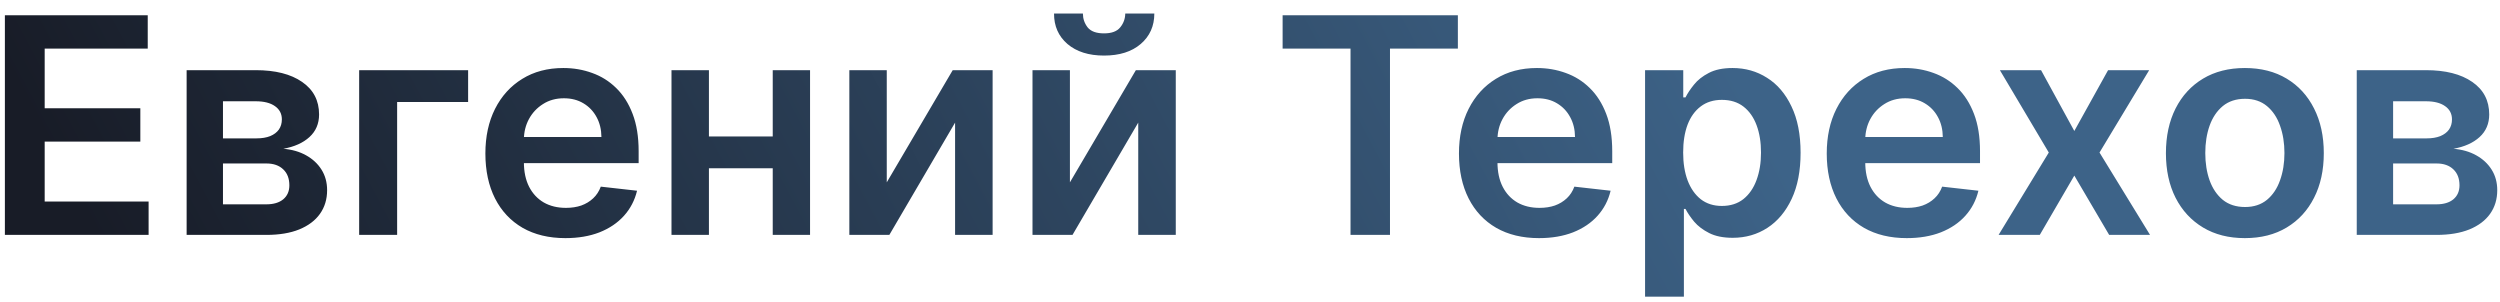 <?xml version="1.0" encoding="UTF-8"?> <svg xmlns="http://www.w3.org/2000/svg" width="149" height="18" viewBox="0 0 149 18" fill="none"> <path d="M0.291 14V0.909H8.805V2.897H2.663V6.451H8.364V8.439H2.663V12.012H8.857V14H0.291ZM11.123 14V4.182H15.245C16.409 4.182 17.327 4.414 18 4.879C18.678 5.343 19.017 5.991 19.017 6.822C19.017 7.371 18.825 7.821 18.441 8.17C18.062 8.516 17.544 8.748 16.888 8.867C17.404 8.91 17.855 9.04 18.243 9.257C18.635 9.474 18.942 9.76 19.164 10.114C19.385 10.467 19.496 10.874 19.496 11.335C19.496 11.876 19.353 12.347 19.068 12.747C18.787 13.143 18.375 13.452 17.834 13.674C17.297 13.891 16.645 14 15.878 14H11.123ZM13.289 12.178H15.878C16.304 12.178 16.639 12.078 16.882 11.878C17.125 11.673 17.246 11.396 17.246 11.047C17.246 10.642 17.125 10.325 16.882 10.095C16.639 9.86 16.304 9.743 15.878 9.743H13.289V12.178ZM13.289 8.247H15.29C15.605 8.247 15.876 8.202 16.102 8.113C16.328 8.019 16.5 7.889 16.62 7.723C16.739 7.553 16.799 7.35 16.799 7.116C16.799 6.779 16.66 6.515 16.383 6.323C16.11 6.131 15.731 6.036 15.245 6.036H13.289V8.247ZM27.9 4.182V6.08H23.669V14H21.406V4.182H27.9ZM33.698 14.192C32.713 14.192 31.863 13.987 31.147 13.578C30.436 13.165 29.888 12.581 29.504 11.827C29.121 11.068 28.929 10.175 28.929 9.148C28.929 8.138 29.121 7.252 29.504 6.489C29.892 5.722 30.433 5.126 31.128 4.7C31.823 4.269 32.639 4.054 33.576 4.054C34.181 4.054 34.752 4.152 35.289 4.348C35.83 4.54 36.308 4.838 36.721 5.243C37.139 5.648 37.467 6.163 37.705 6.79C37.944 7.412 38.063 8.153 38.063 9.014V9.724H30.016V8.164H35.845C35.841 7.721 35.745 7.327 35.558 6.982C35.37 6.632 35.108 6.357 34.772 6.157C34.439 5.957 34.051 5.857 33.608 5.857C33.135 5.857 32.72 5.972 32.362 6.202C32.004 6.428 31.725 6.726 31.524 7.097C31.328 7.463 31.228 7.866 31.224 8.305V9.666C31.224 10.237 31.328 10.727 31.537 11.136C31.746 11.541 32.038 11.852 32.413 12.07C32.788 12.283 33.227 12.389 33.73 12.389C34.066 12.389 34.371 12.342 34.644 12.249C34.916 12.151 35.153 12.008 35.353 11.82C35.553 11.633 35.705 11.401 35.807 11.124L37.968 11.367C37.831 11.938 37.571 12.436 37.188 12.862C36.808 13.284 36.323 13.612 35.73 13.847C35.138 14.077 34.46 14.192 33.698 14.192ZM46.765 8.132V10.03H41.536V8.132H46.765ZM42.252 4.182V14H40.021V4.182H42.252ZM48.279 4.182V14H46.055V4.182H48.279ZM52.851 10.868L56.782 4.182H59.16V14H56.923V7.308L53.005 14H50.621V4.182H52.851V10.868ZM63.767 10.868L67.698 4.182H70.076V14H67.839V7.308L63.921 14H61.537V4.182H63.767V10.868ZM67.066 0.807H68.798C68.798 1.553 68.527 2.158 67.986 2.622C67.449 3.082 66.721 3.312 65.8 3.312C64.888 3.312 64.162 3.082 63.62 2.622C63.084 2.158 62.817 1.553 62.821 0.807H64.541C64.541 1.114 64.635 1.388 64.822 1.631C65.014 1.87 65.34 1.989 65.8 1.989C66.252 1.989 66.573 1.87 66.765 1.631C66.961 1.393 67.061 1.118 67.066 0.807ZM76.444 2.897V0.909H86.889V2.897H82.843V14H80.491V2.897H76.444ZM91.723 14.192C90.739 14.192 89.888 13.987 89.173 13.578C88.461 13.165 87.913 12.581 87.53 11.827C87.146 11.068 86.954 10.175 86.954 9.148C86.954 8.138 87.146 7.252 87.53 6.489C87.918 5.722 88.459 5.126 89.153 4.7C89.848 4.269 90.664 4.054 91.602 4.054C92.207 4.054 92.778 4.152 93.315 4.348C93.856 4.54 94.333 4.838 94.746 5.243C95.164 5.648 95.492 6.163 95.731 6.79C95.969 7.412 96.089 8.153 96.089 9.014V9.724H88.041V8.164H93.871C93.867 7.721 93.771 7.327 93.583 6.982C93.396 6.632 93.133 6.357 92.797 6.157C92.465 5.957 92.077 5.857 91.633 5.857C91.16 5.857 90.745 5.972 90.387 6.202C90.029 6.428 89.75 6.726 89.55 7.097C89.354 7.463 89.254 7.866 89.249 8.305V9.666C89.249 10.237 89.354 10.727 89.562 11.136C89.771 11.541 90.063 11.852 90.438 12.07C90.813 12.283 91.252 12.389 91.755 12.389C92.092 12.389 92.396 12.342 92.669 12.249C92.942 12.151 93.178 12.008 93.379 11.82C93.579 11.633 93.73 11.401 93.832 11.124L95.993 11.367C95.856 11.938 95.597 12.436 95.213 12.862C94.834 13.284 94.348 13.612 93.756 13.847C93.163 14.077 92.486 14.192 91.723 14.192ZM98.046 17.682V4.182H100.322V5.805H100.456C100.575 5.567 100.744 5.313 100.961 5.045C101.178 4.772 101.472 4.54 101.843 4.348C102.214 4.152 102.687 4.054 103.262 4.054C104.021 4.054 104.705 4.248 105.314 4.636C105.928 5.019 106.414 5.588 106.771 6.342C107.134 7.092 107.315 8.013 107.315 9.104C107.315 10.182 107.138 11.098 106.784 11.852C106.431 12.607 105.949 13.182 105.34 13.578C104.73 13.974 104.04 14.173 103.269 14.173C102.706 14.173 102.24 14.079 101.869 13.891C101.498 13.704 101.2 13.478 100.974 13.214C100.752 12.945 100.58 12.692 100.456 12.453H100.36V17.682H98.046ZM100.316 9.091C100.316 9.726 100.405 10.282 100.584 10.759C100.767 11.236 101.029 11.609 101.37 11.878C101.715 12.142 102.133 12.274 102.623 12.274C103.134 12.274 103.563 12.138 103.908 11.865C104.253 11.588 104.513 11.211 104.688 10.734C104.867 10.252 104.956 9.705 104.956 9.091C104.956 8.482 104.869 7.94 104.694 7.467C104.519 6.994 104.259 6.624 103.914 6.355C103.569 6.087 103.139 5.952 102.623 5.952C102.129 5.952 101.709 6.082 101.364 6.342C101.019 6.602 100.757 6.967 100.578 7.435C100.403 7.904 100.316 8.456 100.316 9.091ZM113.643 14.192C112.659 14.192 111.808 13.987 111.093 13.578C110.381 13.165 109.833 12.581 109.45 11.827C109.066 11.068 108.874 10.175 108.874 9.148C108.874 8.138 109.066 7.252 109.45 6.489C109.838 5.722 110.379 5.126 111.073 4.7C111.768 4.269 112.584 4.054 113.521 4.054C114.127 4.054 114.698 4.152 115.235 4.348C115.776 4.54 116.253 4.838 116.666 5.243C117.084 5.648 117.412 6.163 117.651 6.79C117.889 7.412 118.009 8.153 118.009 9.014V9.724H109.961V8.164H115.791C115.786 7.721 115.691 7.327 115.503 6.982C115.316 6.632 115.053 6.357 114.717 6.157C114.384 5.957 113.997 5.857 113.553 5.857C113.08 5.857 112.665 5.972 112.307 6.202C111.949 6.428 111.67 6.726 111.47 7.097C111.274 7.463 111.173 7.866 111.169 8.305V9.666C111.169 10.237 111.274 10.727 111.482 11.136C111.691 11.541 111.983 11.852 112.358 12.07C112.733 12.283 113.172 12.389 113.675 12.389C114.012 12.389 114.316 12.342 114.589 12.249C114.862 12.151 115.098 12.008 115.298 11.82C115.499 11.633 115.65 11.401 115.752 11.124L117.913 11.367C117.776 11.938 117.517 12.436 117.133 12.862C116.754 13.284 116.268 13.612 115.676 13.847C115.083 14.077 114.406 14.192 113.643 14.192ZM121.647 4.182L123.629 7.806L125.642 4.182H128.091L125.131 9.091L128.142 14H125.706L123.629 10.465L121.571 14H119.116L122.108 9.091L119.193 4.182H121.647ZM133.794 14.192C132.835 14.192 132.004 13.981 131.301 13.559C130.598 13.137 130.052 12.547 129.665 11.788C129.281 11.03 129.089 10.143 129.089 9.129C129.089 8.115 129.281 7.227 129.665 6.464C130.052 5.701 130.598 5.109 131.301 4.687C132.004 4.265 132.835 4.054 133.794 4.054C134.753 4.054 135.584 4.265 136.287 4.687C136.99 5.109 137.533 5.701 137.917 6.464C138.305 7.227 138.498 8.115 138.498 9.129C138.498 10.143 138.305 11.03 137.917 11.788C137.533 12.547 136.99 13.137 136.287 13.559C135.584 13.981 134.753 14.192 133.794 14.192ZM133.807 12.338C134.327 12.338 134.761 12.195 135.111 11.91C135.46 11.62 135.72 11.232 135.89 10.746C136.065 10.261 136.153 9.719 136.153 9.123C136.153 8.522 136.065 7.979 135.89 7.493C135.72 7.003 135.46 6.613 135.111 6.323C134.761 6.033 134.327 5.888 133.807 5.888C133.274 5.888 132.831 6.033 132.477 6.323C132.128 6.613 131.866 7.003 131.691 7.493C131.52 7.979 131.435 8.522 131.435 9.123C131.435 9.719 131.52 10.261 131.691 10.746C131.866 11.232 132.128 11.62 132.477 11.91C132.831 12.195 133.274 12.338 133.807 12.338ZM140.462 14V4.182H144.585C145.749 4.182 146.667 4.414 147.34 4.879C148.018 5.343 148.357 5.991 148.357 6.822C148.357 7.371 148.165 7.821 147.781 8.17C147.402 8.516 146.884 8.748 146.228 8.867C146.744 8.91 147.195 9.04 147.583 9.257C147.975 9.474 148.282 9.76 148.504 10.114C148.725 10.467 148.836 10.874 148.836 11.335C148.836 11.876 148.693 12.347 148.408 12.747C148.126 13.143 147.715 13.452 147.174 13.674C146.637 13.891 145.985 14 145.218 14H140.462ZM142.629 12.178H145.218C145.644 12.178 145.979 12.078 146.222 11.878C146.464 11.673 146.586 11.396 146.586 11.047C146.586 10.642 146.464 10.325 146.222 10.095C145.979 9.86 145.644 9.743 145.218 9.743H142.629V12.178ZM142.629 8.247H144.63C144.945 8.247 145.216 8.202 145.442 8.113C145.668 8.019 145.84 7.889 145.96 7.723C146.079 7.553 146.138 7.35 146.138 7.116C146.138 6.779 146 6.515 145.723 6.323C145.45 6.131 145.071 6.036 144.585 6.036H142.629V8.247Z" fill="url(#paint0_linear_2426_8)"></path> <defs> <linearGradient id="paint0_linear_2426_8" x1="7.683" y1="18" x2="88.043" y2="-24.641" gradientUnits="userSpaceOnUse"> <stop stop-color="#181C27"></stop> <stop offset="1" stop-color="#3D6388"></stop> </linearGradient> </defs> </svg> 